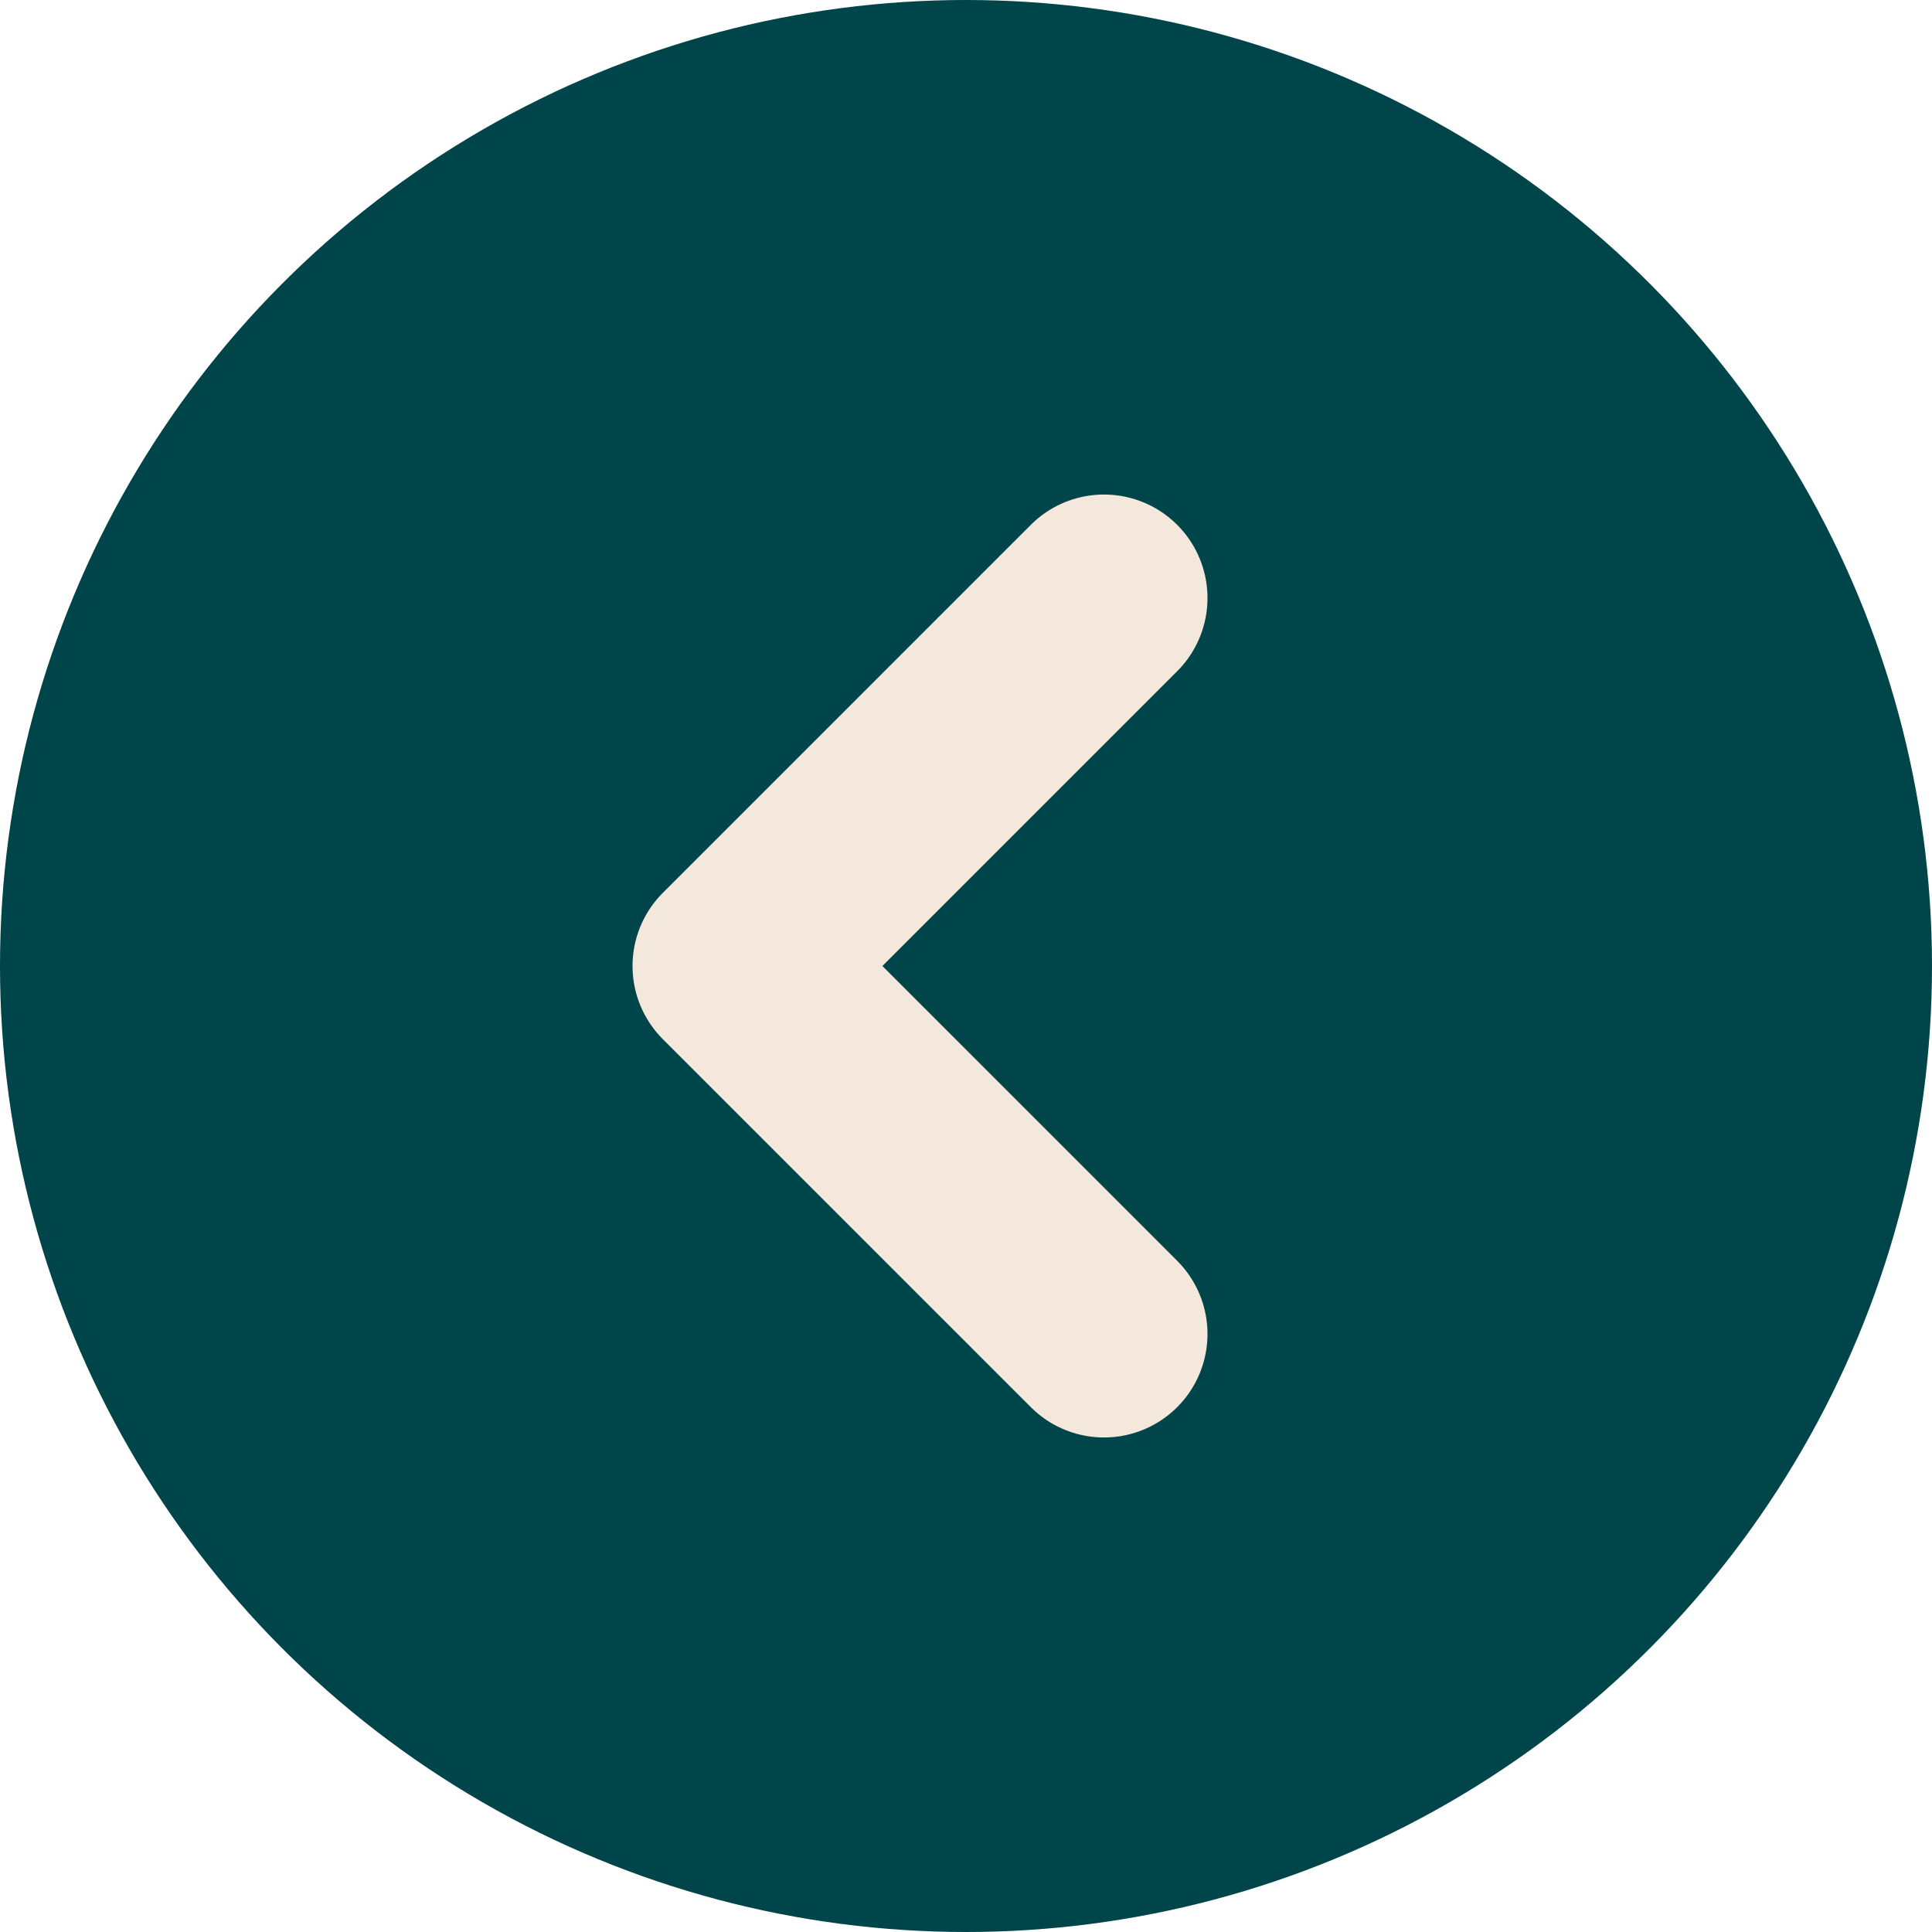 <svg width="28" height="28" viewBox="0 0 28 28" fill="none" xmlns="http://www.w3.org/2000/svg">
<circle cx="14" cy="14" r="14" transform="matrix(-1 0 0 1 28 0)" fill="#004549"/>
<path d="M16 19.333L10.667 14L16 8.667" stroke="#F4E7DB" stroke-width="3" stroke-linecap="round" stroke-linejoin="round"/>
</svg>

